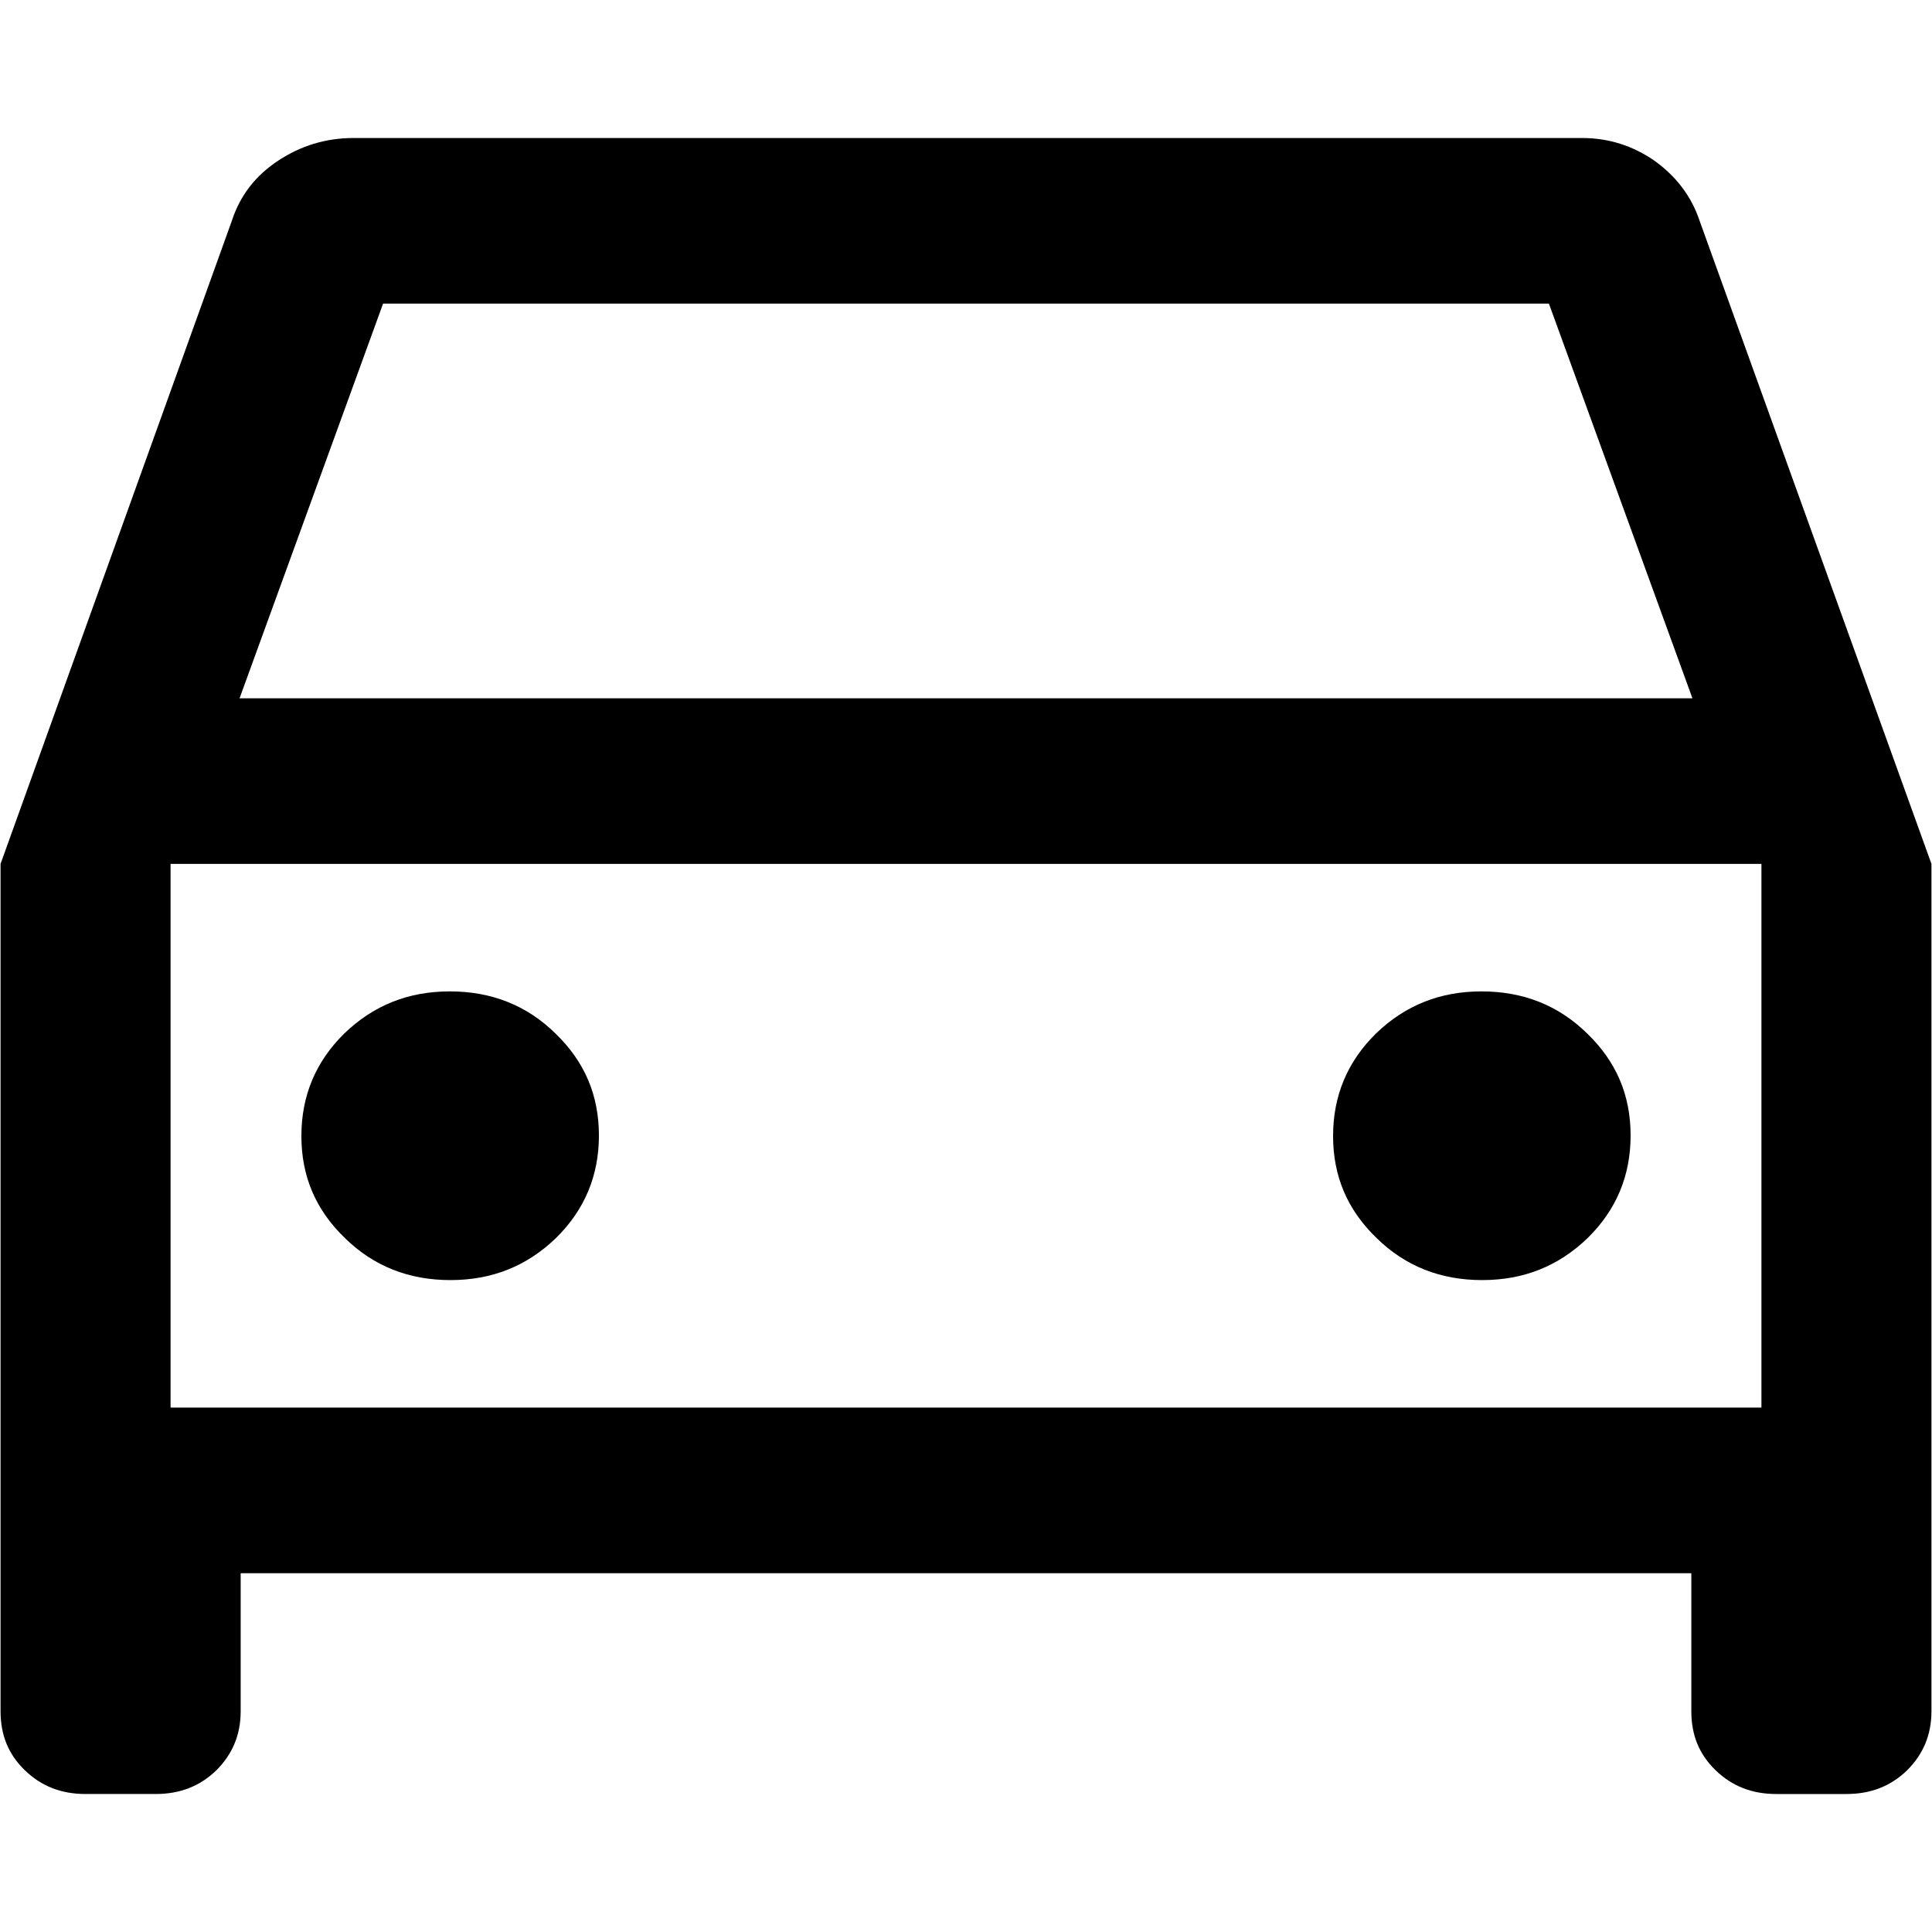 <?xml version="1.0" encoding="UTF-8"?><svg id="a" xmlns="http://www.w3.org/2000/svg" width="35" height="35" viewBox="0 0 35 35"><path d="M4.36,28.5v2.5c0,.43-.15.78-.44,1.07-.3.29-.66.43-1.1.43h-1.27c-.44,0-.8-.14-1.1-.43-.3-.29-.44-.64-.44-1.07v-15.35L4.2,4c.15-.46.43-.82.84-1.09.41-.27.86-.41,1.37-.41h22.25c.48,0,.92.14,1.31.41.39.28.67.64.82,1.09l4.2,11.65v15.35c0,.43-.15.78-.44,1.07-.3.29-.66.43-1.1.43h-1.27c-.44,0-.8-.14-1.1-.43-.3-.29-.44-.64-.44-1.07v-2.5H4.36ZM4.34,12.65h26.32l-2.6-7.15H6.94l-2.6,7.15ZM8.16,23.19c.75,0,1.38-.25,1.91-.76.52-.51.78-1.13.78-1.86s-.26-1.34-.79-1.85c-.52-.51-1.16-.76-1.91-.76s-1.38.25-1.91.76c-.52.51-.78,1.13-.78,1.86s.26,1.34.79,1.85c.52.51,1.16.76,1.91.76ZM26.85,23.19c.75,0,1.38-.25,1.91-.76.52-.51.78-1.13.78-1.86s-.26-1.34-.79-1.85c-.52-.51-1.16-.76-1.91-.76s-1.38.25-1.91.76c-.52.51-.78,1.13-.78,1.86s.26,1.34.79,1.85c.52.51,1.16.76,1.91.76ZM3.09,25.5h28.82v-9.85H3.09v9.85Z" fill="#000" stroke-width="0"/></svg>